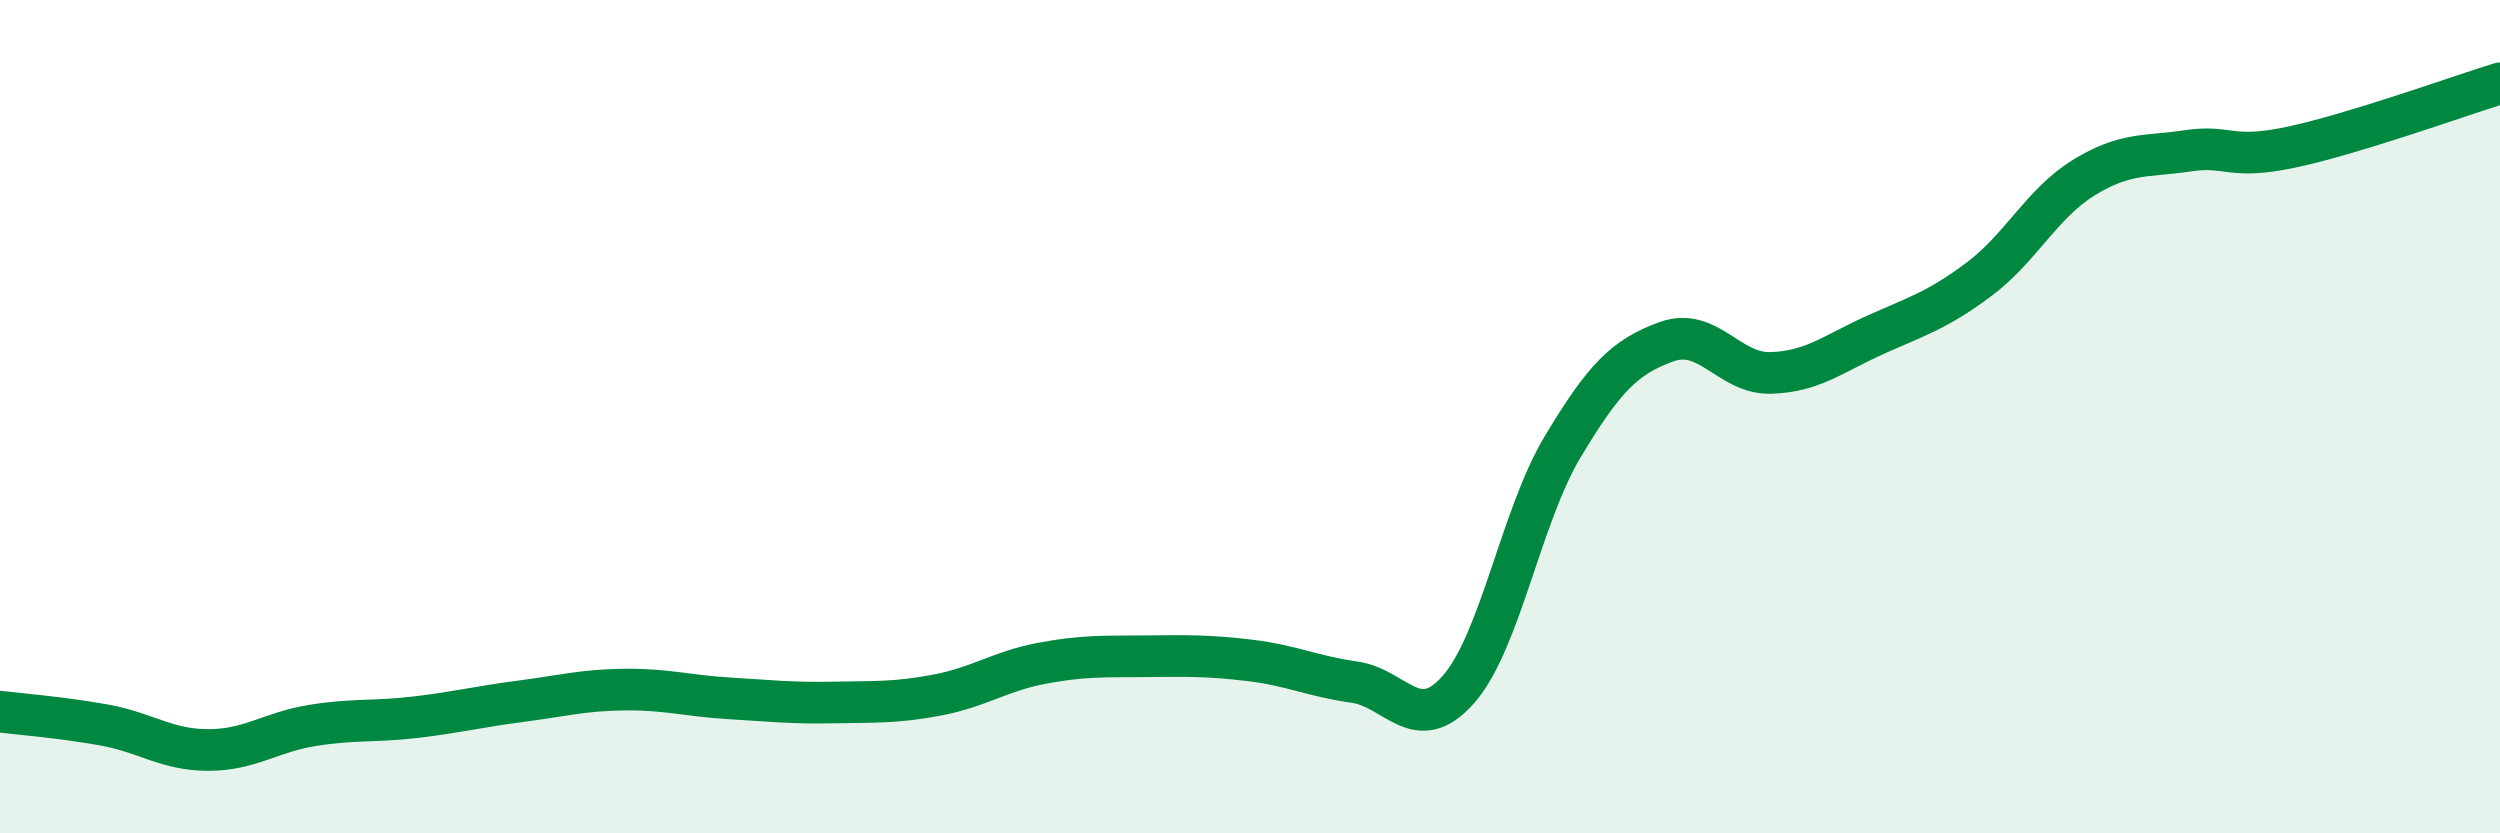 
    <svg width="60" height="20" viewBox="0 0 60 20" xmlns="http://www.w3.org/2000/svg">
      <path
        d="M 0,17.08 C 0.5,17.14 1.5,17.22 2.5,17.4 C 3.5,17.58 4,18 5,18 C 6,18 6.5,17.57 7.5,17.41 C 8.5,17.25 9,17.33 10,17.21 C 11,17.09 11.5,16.96 12.5,16.83 C 13.5,16.7 14,16.56 15,16.55 C 16,16.54 16.5,16.7 17.5,16.76 C 18.5,16.82 19,16.88 20,16.86 C 21,16.84 21.5,16.87 22.5,16.68 C 23.5,16.49 24,16.11 25,15.92 C 26,15.73 26.5,15.76 27.5,15.75 C 28.5,15.74 29,15.73 30,15.85 C 31,15.97 31.5,16.23 32.5,16.37 C 33.5,16.51 34,17.68 35,16.55 C 36,15.42 36.5,12.4 37.5,10.73 C 38.5,9.06 39,8.56 40,8.2 C 41,7.84 41.5,8.98 42.5,8.95 C 43.5,8.92 44,8.49 45,8.04 C 46,7.59 46.5,7.45 47.5,6.7 C 48.5,5.95 49,4.89 50,4.27 C 51,3.65 51.5,3.77 52.5,3.62 C 53.5,3.47 53.5,3.85 55,3.53 C 56.5,3.21 59,2.31 60,2L60 20L0 20Z"
        fill="#008740"
        opacity="0.1"
        stroke-linecap="round"
        stroke-linejoin="round"
      />
      <path
        d="M 0,17.08 C 0.5,17.14 1.5,17.22 2.5,17.4 C 3.5,17.58 4,18 5,18 C 6,18 6.5,17.57 7.5,17.41 C 8.5,17.25 9,17.33 10,17.21 C 11,17.09 11.5,16.96 12.5,16.83 C 13.5,16.7 14,16.56 15,16.55 C 16,16.54 16.5,16.7 17.5,16.76 C 18.5,16.82 19,16.88 20,16.86 C 21,16.84 21.5,16.87 22.5,16.68 C 23.5,16.49 24,16.11 25,15.92 C 26,15.73 26.5,15.76 27.5,15.75 C 28.5,15.74 29,15.73 30,15.85 C 31,15.97 31.5,16.23 32.5,16.37 C 33.5,16.51 34,17.68 35,16.55 C 36,15.42 36.5,12.4 37.5,10.73 C 38.5,9.06 39,8.56 40,8.2 C 41,7.84 41.5,8.98 42.5,8.95 C 43.5,8.92 44,8.49 45,8.04 C 46,7.59 46.5,7.45 47.5,6.7 C 48.5,5.95 49,4.89 50,4.27 C 51,3.65 51.5,3.77 52.5,3.62 C 53.5,3.47 53.5,3.85 55,3.53 C 56.5,3.21 59,2.31 60,2"
        stroke="#008740"
        stroke-width="1"
        fill="none"
        stroke-linecap="round"
        stroke-linejoin="round"
      />
    </svg>
  